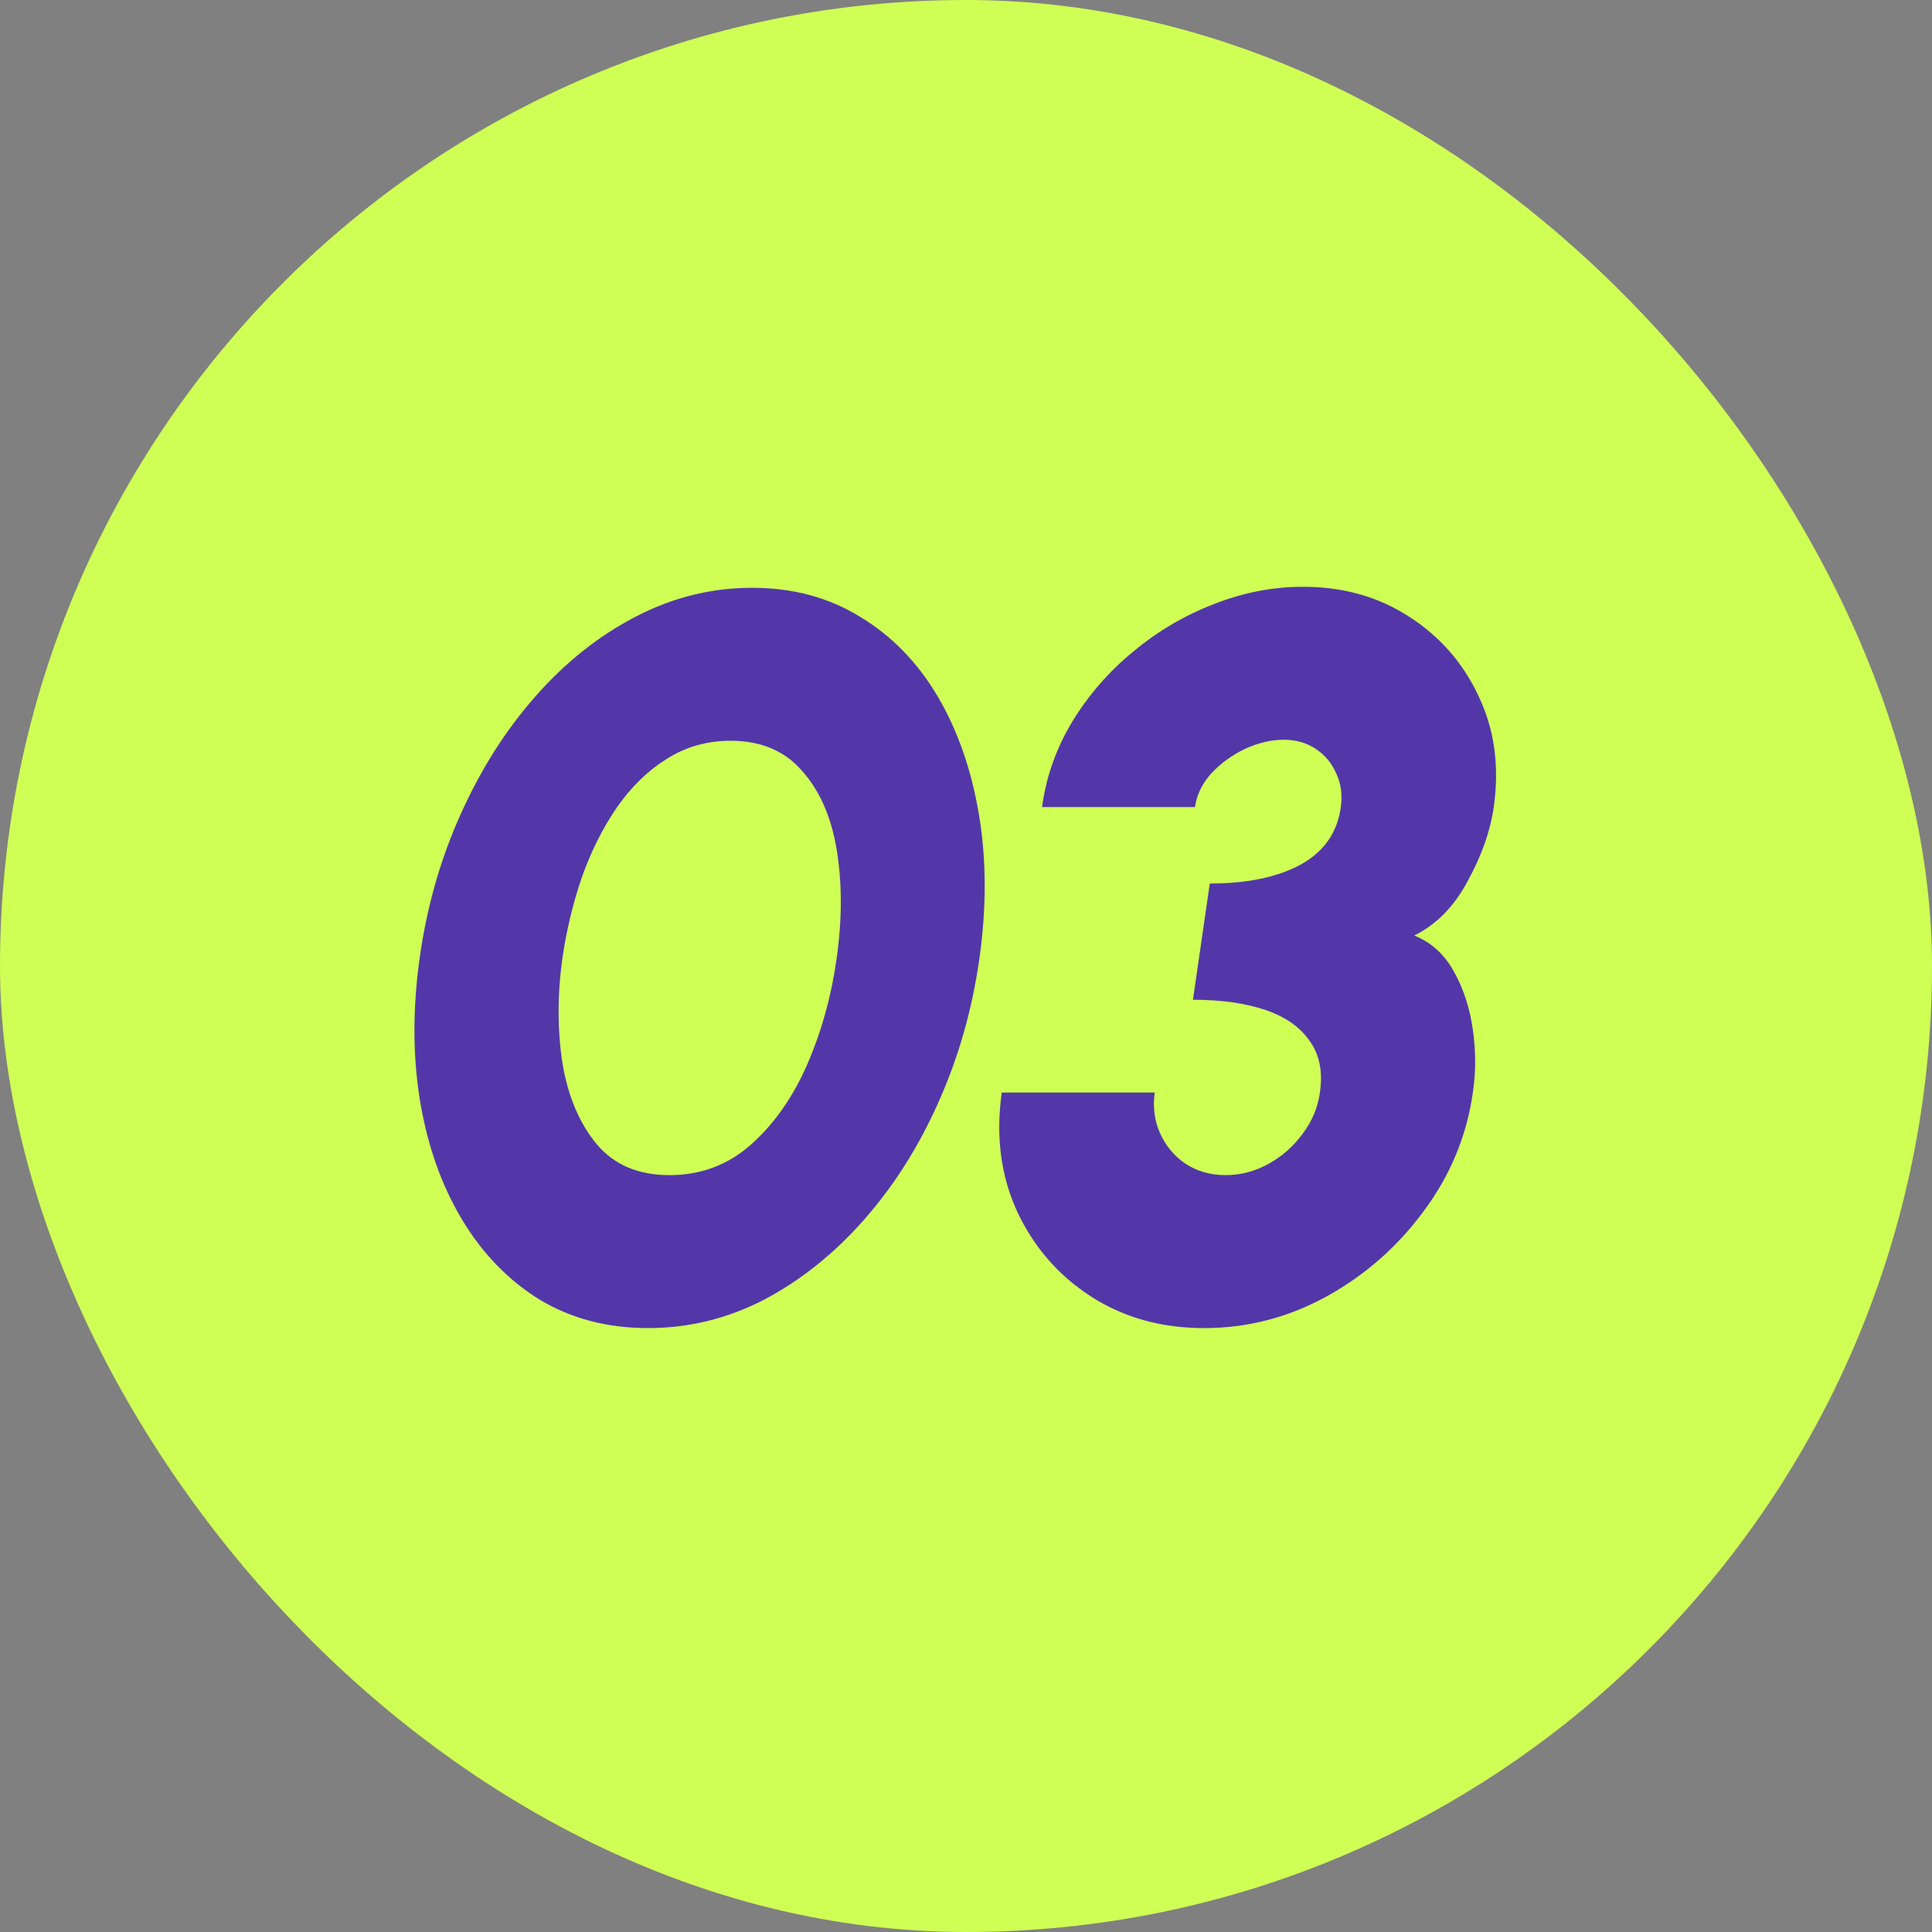 <?xml version="1.0" encoding="UTF-8"?>
<svg xmlns="http://www.w3.org/2000/svg" width="72" height="72" viewBox="0 0 72 72" fill="none">
  <rect x="0" y="0" width="72" height="72" fill="#808080" stroke="none"/>
  <rect width="72" height="72" rx="36" fill="#CFFE55"></rect>
  <path d="M24.152 49.494C22.632 49.494 21.283 49.139 20.105 48.43C18.94 47.708 17.977 46.714 17.217 45.447C16.457 44.18 15.938 42.717 15.659 41.058C15.38 39.386 15.374 37.6 15.64 35.7C15.906 33.8 16.413 32.02 17.16 30.361C17.907 28.689 18.838 27.22 19.953 25.953C21.068 24.686 22.309 23.698 23.677 22.989C25.058 22.267 26.508 21.906 28.028 21.906C29.548 21.906 30.891 22.267 32.056 22.989C33.234 23.698 34.197 24.686 34.944 25.953C35.691 27.22 36.204 28.689 36.483 30.361C36.762 32.02 36.768 33.8 36.502 35.7C36.236 37.6 35.729 39.386 34.982 41.058C34.247 42.717 33.323 44.18 32.208 45.447C31.093 46.714 29.852 47.708 28.484 48.43C27.116 49.139 25.672 49.494 24.152 49.494ZM24.95 43.794C26.128 43.794 27.148 43.408 28.009 42.635C28.87 41.862 29.567 40.862 30.099 39.633C30.631 38.392 30.992 37.081 31.182 35.7C31.385 34.243 31.385 32.901 31.182 31.672C30.979 30.443 30.549 29.462 29.89 28.727C29.244 27.98 28.357 27.606 27.23 27.606C26.343 27.606 25.545 27.834 24.836 28.29C24.127 28.733 23.506 29.341 22.974 30.114C22.455 30.874 22.024 31.735 21.682 32.698C21.353 33.661 21.112 34.661 20.96 35.7C20.77 37.068 20.77 38.373 20.96 39.614C21.163 40.843 21.587 41.85 22.233 42.635C22.879 43.408 23.785 43.794 24.95 43.794ZM44.876 49.494C43.28 49.494 41.874 49.101 40.658 48.316C39.442 47.531 38.524 46.473 37.903 45.143C37.295 43.813 37.105 42.337 37.333 40.716H43.033C42.957 41.273 43.027 41.786 43.242 42.255C43.458 42.724 43.774 43.097 44.192 43.376C44.623 43.655 45.117 43.794 45.674 43.794C46.232 43.794 46.764 43.655 47.27 43.376C47.777 43.097 48.201 42.724 48.543 42.255C48.898 41.786 49.113 41.273 49.189 40.716C49.303 39.943 49.177 39.304 48.809 38.797C48.455 38.278 47.904 37.891 47.156 37.638C46.409 37.385 45.51 37.258 44.458 37.258L45.085 32.926C46.479 32.926 47.606 32.692 48.467 32.223C49.341 31.742 49.842 31.026 49.968 30.076C50.032 29.62 49.975 29.202 49.797 28.822C49.633 28.442 49.379 28.138 49.037 27.91C48.695 27.682 48.296 27.568 47.84 27.568C47.372 27.568 46.89 27.682 46.396 27.91C45.915 28.138 45.497 28.442 45.142 28.822C44.8 29.202 44.598 29.62 44.534 30.076H38.834C38.986 28.949 39.36 27.891 39.955 26.903C40.563 25.902 41.323 25.028 42.235 24.281C43.147 23.521 44.148 22.932 45.237 22.514C46.327 22.083 47.435 21.868 48.562 21.868C50.044 21.868 51.355 22.235 52.495 22.97C53.648 23.705 54.516 24.693 55.098 25.934C55.694 27.175 55.884 28.556 55.668 30.076C55.542 30.963 55.219 31.881 54.699 32.831C54.193 33.781 53.528 34.459 52.704 34.864C53.338 35.117 53.832 35.567 54.186 36.213C54.541 36.846 54.775 37.568 54.889 38.379C55.003 39.177 55.003 39.956 54.889 40.716C54.661 42.325 54.053 43.794 53.065 45.124C52.09 46.454 50.88 47.518 49.436 48.316C48.005 49.101 46.485 49.494 44.876 49.494Z" fill="#5337A9"></path>
</svg>
